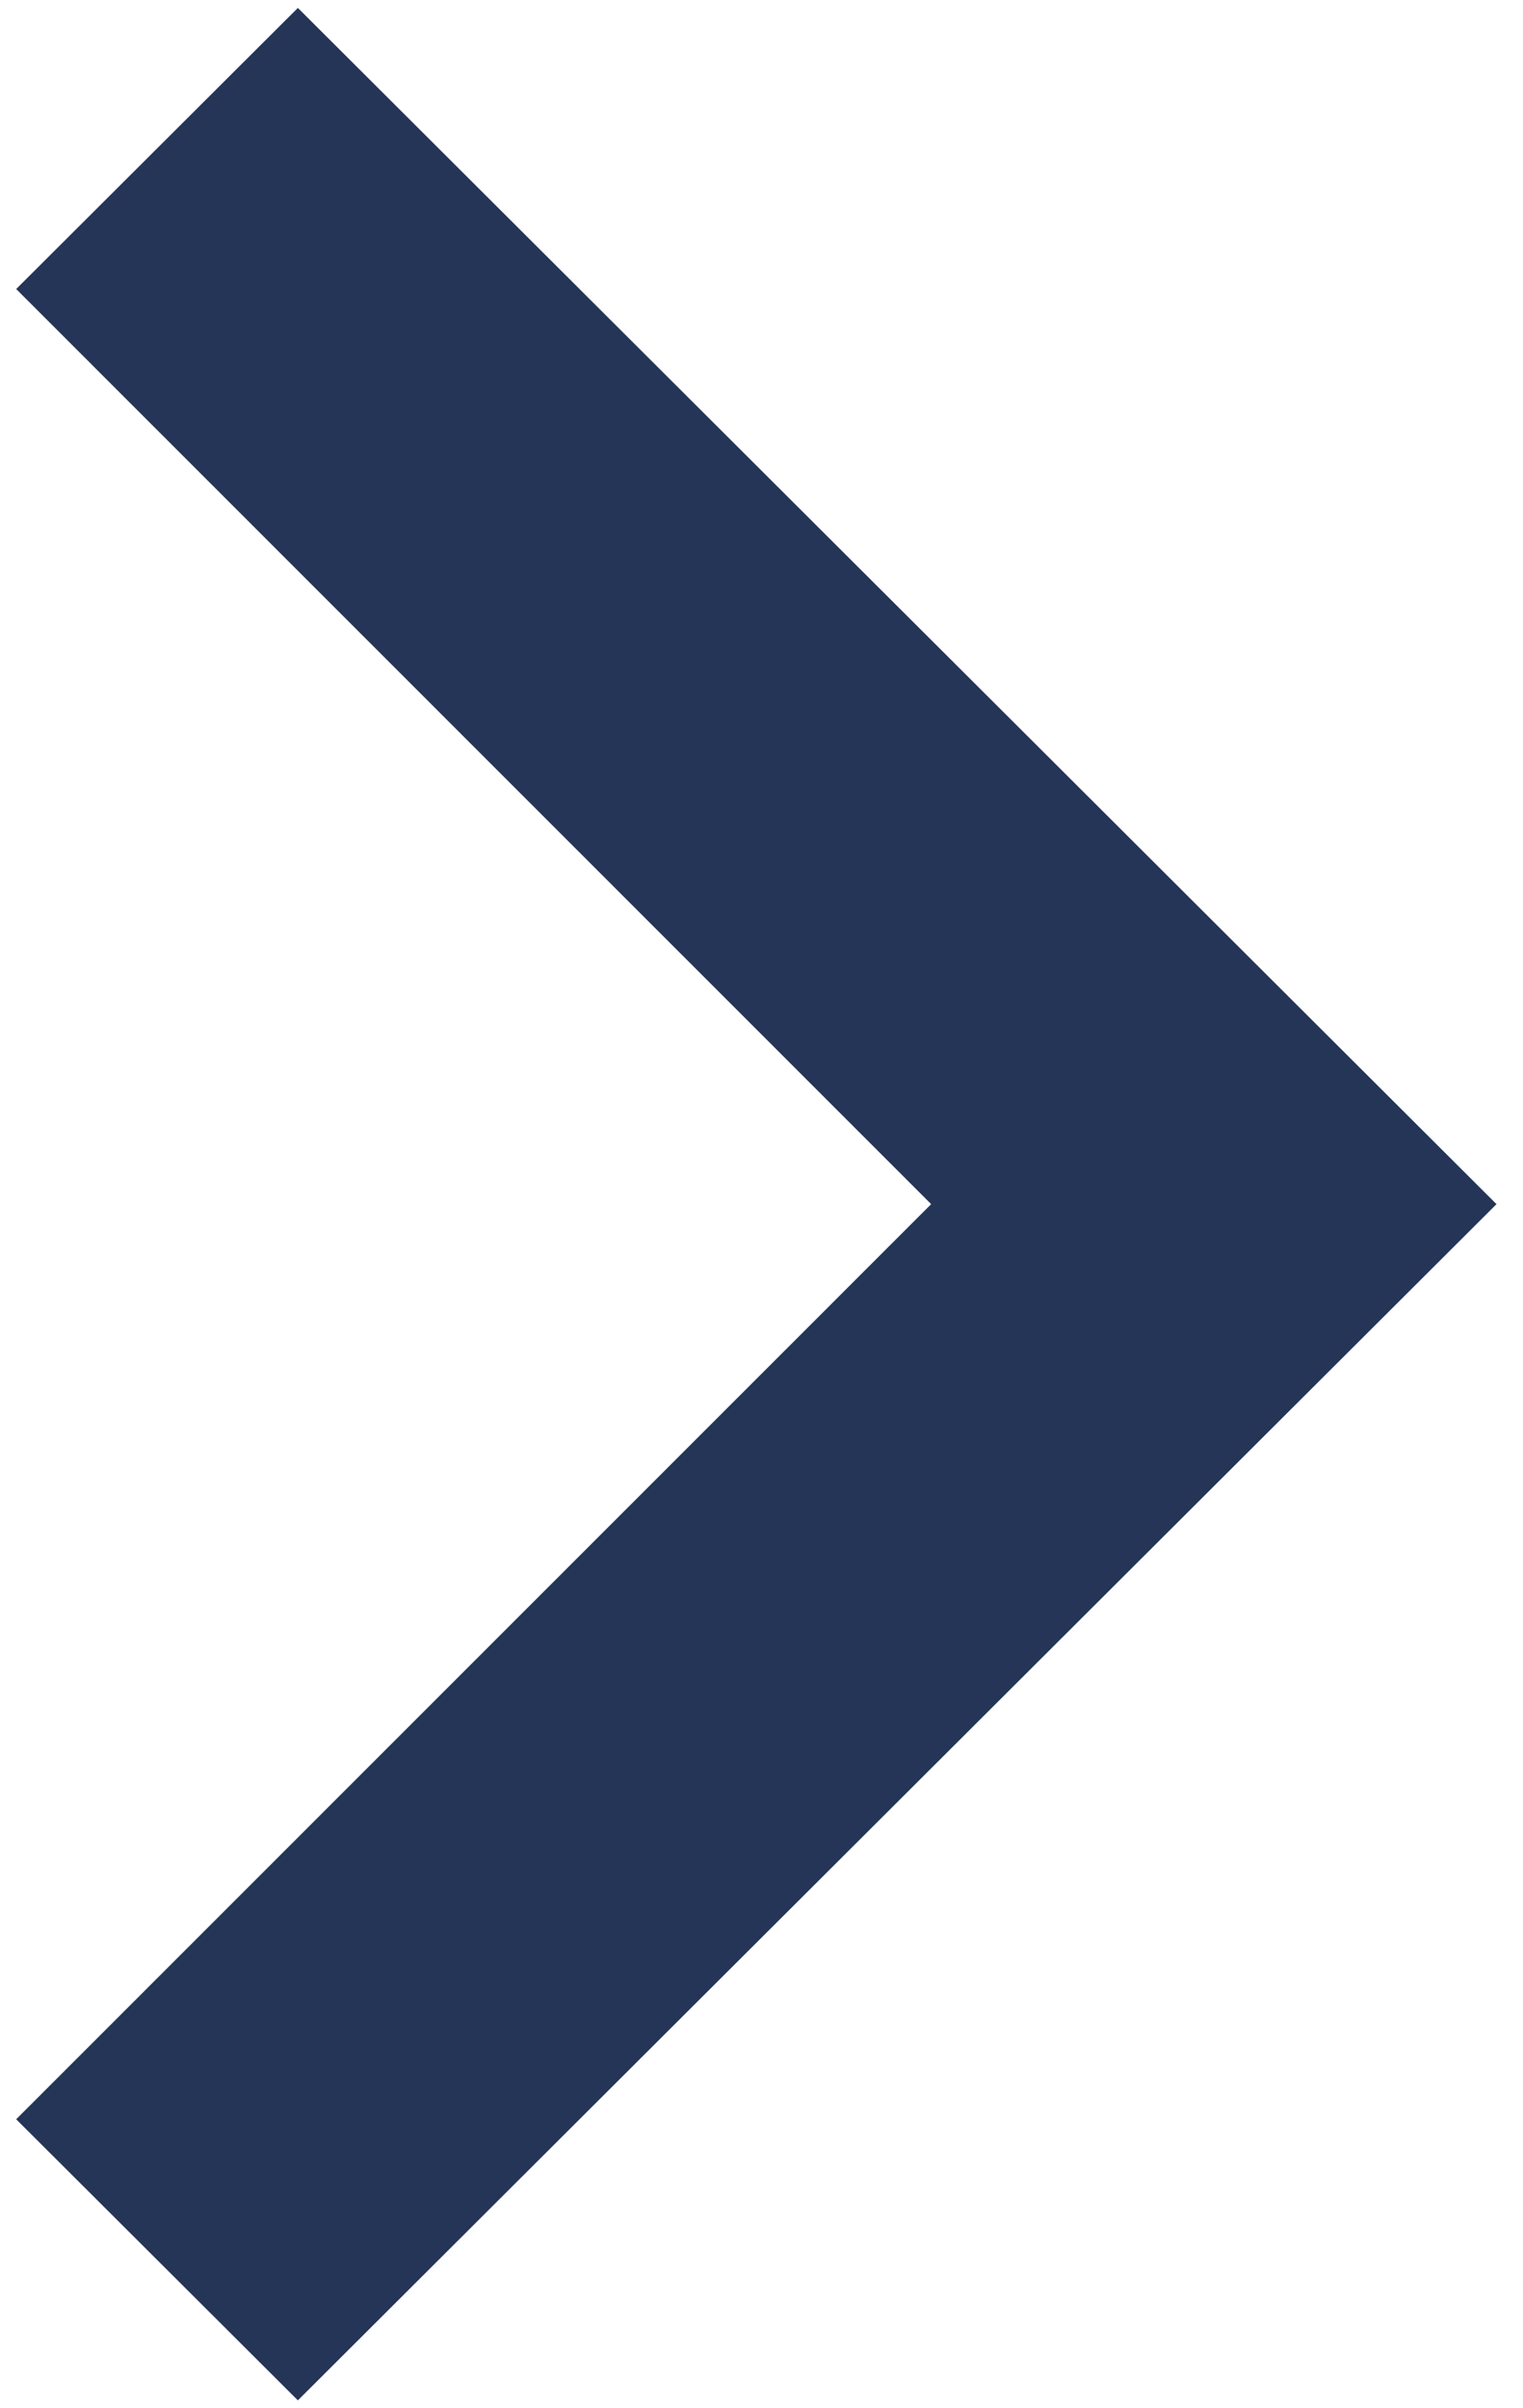 <svg width="43" height="68" viewBox="0 0 43 68" fill="none" xmlns="http://www.w3.org/2000/svg">
<path fill-rule="evenodd" clip-rule="evenodd" d="M8.41 0.224L0.457 8.161L26.29 34L0.457 59.839L8.41 67.776L42.252 34L8.41 0.224Z" fill="#253557"/>
</svg>
